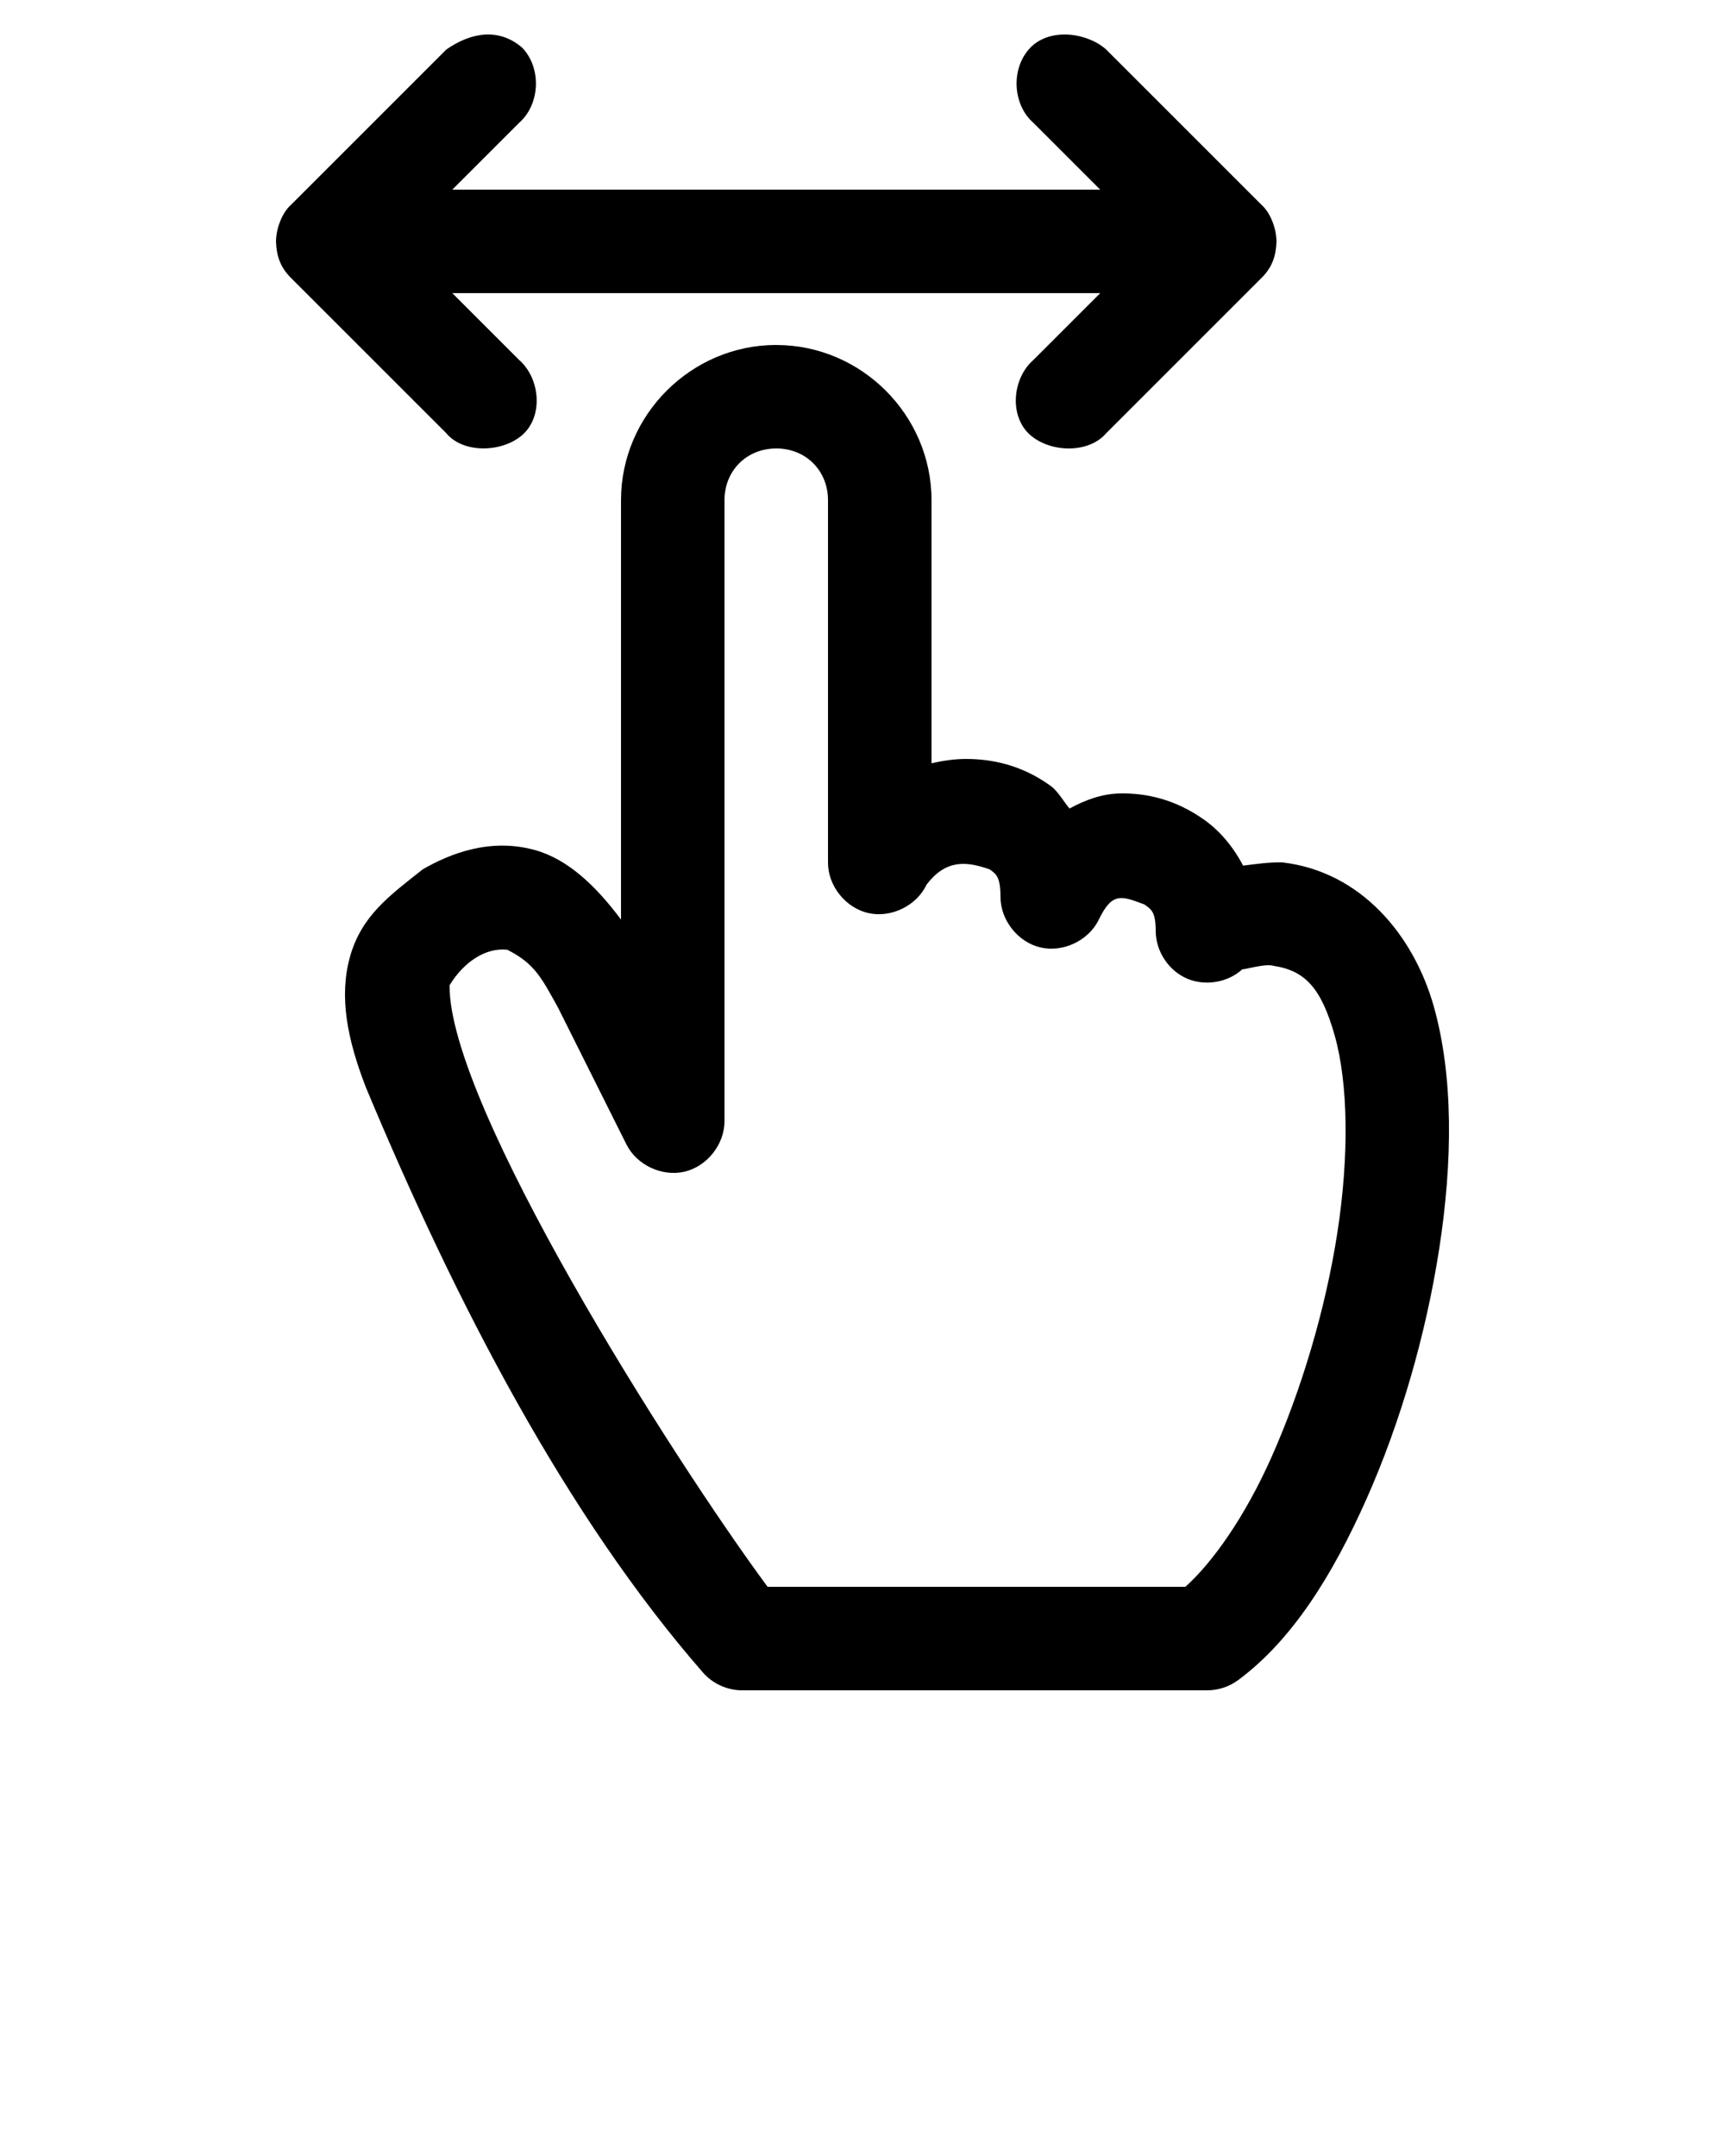 <svg xmlns:dc="http://purl.org/dc/elements/1.1/" xmlns:cc="http://creativecommons.org/ns#" xmlns:rdf="http://www.w3.org/1999/02/22-rdf-syntax-ns#" xmlns:svg="http://www.w3.org/2000/svg" xmlns="http://www.w3.org/2000/svg" xmlns:sodipodi="http://sodipodi.sourceforge.net/DTD/sodipodi-0.dtd" xmlns:inkscape="http://www.inkscape.org/namespaces/inkscape" version="1.1" x="0px" y="0px" viewBox="0 0 100 125"><g transform="translate(0,-952.362)"><g transform="translate(-2214,1883)" style="" fill="#000000"><path d="m 2259,-910.638 c -4.934,0 -9,4.066 -9,9 l 0,24.313 c -1.486,-1.988 -3.103,-3.509 -5,-4.031 -2.6,-0.717 -4.93,0.215 -6.5,1.125 -1.897,1.506 -3.553,2.678 -4.219,5.094 -0.625,2.279 -0.164,4.729 0.938,7.562 5.271,12.63 11.657,24.875 19.531,33.906 0.558,0.642 1.399,1.027 2.25,1.031 l 27,0 c 0.637,-0.002 1.271,-0.214 1.781,-0.594 3.132,-2.32 5.471,-6.081 7.437,-10.5 1.966,-4.419 3.449,-9.538 4.219,-14.531 0.77,-4.993 0.828,-9.931 -0.312,-14 -1.16,-4.138 -4.218,-7.841 -8.781,-8.375 -0.773,-0.022 -1.605,0.104 -2.281,0.188 -0.588,-1.13 -1.379,-2.038 -2.25,-2.656 -1.712,-1.215 -3.403,-1.556 -4.875,-1.531 -1.056,0.018 -2.015,0.377 -2.937,0.875 -0.369,-0.441 -0.667,-1.002 -1.094,-1.312 -1.708,-1.24 -3.462,-1.562 -4.906,-1.562 -0.684,0 -1.342,0.104 -2,0.25 l 0,-15.25 c 0,-4.934 -4.066,-9 -9,-9 z m 0,6 c 1.714,0 3,1.286 3,3 l 0,21 c -0.01,1.354 1.023,2.643 2.344,2.939 1.322,0.296 2.801,-0.431 3.374,-1.658 1.091,-1.416 2.226,-1.384 3.656,-0.875 0.358,0.26 0.625,0.409 0.625,1.594 0,1.342 1.004,2.621 2.31,2.929 1.306,0.309 2.78,-0.384 3.377,-1.585 0.78,-1.619 1.288,-1.422 2.656,-0.906 0.41,0.291 0.656,0.435 0.656,1.562 0.01,1.154 0.746,2.271 1.804,2.731 1.058,0.46 2.378,0.238 3.227,-0.543 0.033,0.066 1.336,-0.355 1.812,-0.188 1.859,0.281 2.768,1.342 3.531,4.031 0.79,2.786 0.841,7.002 0.156,11.438 -0.684,4.436 -2.088,9.125 -3.812,13 -1.565,3.517 -3.448,6.143 -5,7.531 l -24.218,0 c -5.593,-7.574 -18.497,-27.949 -18.437,-34.875 0.811,-1.333 2.074,-2.198 3.344,-2.062 1.591,0.803 1.986,1.627 2.938,3.344 l 3.969,7.938 c 0.597,1.202 2.071,1.894 3.377,1.585 1.306,-0.309 2.314,-1.587 2.31,-2.929 l 0,-36 c 0,-1.714 1.286,-3 3,-3 z" style="text-indent:0;text-transform:none;direction:ltr;block-progression:tb;baseline-shift:baseline;color:#000000;enable-background:accumulate;" fill="#000000" fill-opacity="1" stroke="none" marker="none" visibility="visible" display="inline" overflow="visible"/><path d="m 2239.875,-927.768 -9,9 c -0.513,0.454 -0.863,1.341 -0.875,2.125 0.024,0.806 0.232,1.491 0.875,2.125 l 9,9 c 0.975,1.177 3.201,1.121 4.375,0.125 1.264,-1.073 1.075,-3.3 -0.156,-4.375 l -3.875,-3.875 c 11.188,0 26.375,0 37.562,0 l -3.875,3.875 c -1.232,1.075 -1.42,3.302 -0.156,4.375 1.173,0.996 3.353,1.06 4.375,-0.125 l 9,-9 c 0.643,-0.634 0.851,-1.319 0.875,-2.125 -0.012,-0.784 -0.362,-1.671 -0.875,-2.125 l -9,-9 c -1.084,-0.97 -3.223,-1.285 -4.375,-0.125 -1.152,1.16 -1.075,3.3 0.156,4.375 l 3.875,3.875 c -11.188,0 -26.375,0 -37.562,0 l 3.875,-3.875 c 1.231,-1.075 1.308,-3.215 0.156,-4.375 -1.342,-1.134 -2.933,-0.878 -4.375,0.125 z" style="text-indent:0;text-transform:none;direction:ltr;block-progression:tb;baseline-shift:baseline;color:#000000;enable-background:accumulate;" fill="#000000" fill-opacity="1" stroke="none" marker="none" visibility="visible" display="inline" overflow="visible"/></g></g></svg>